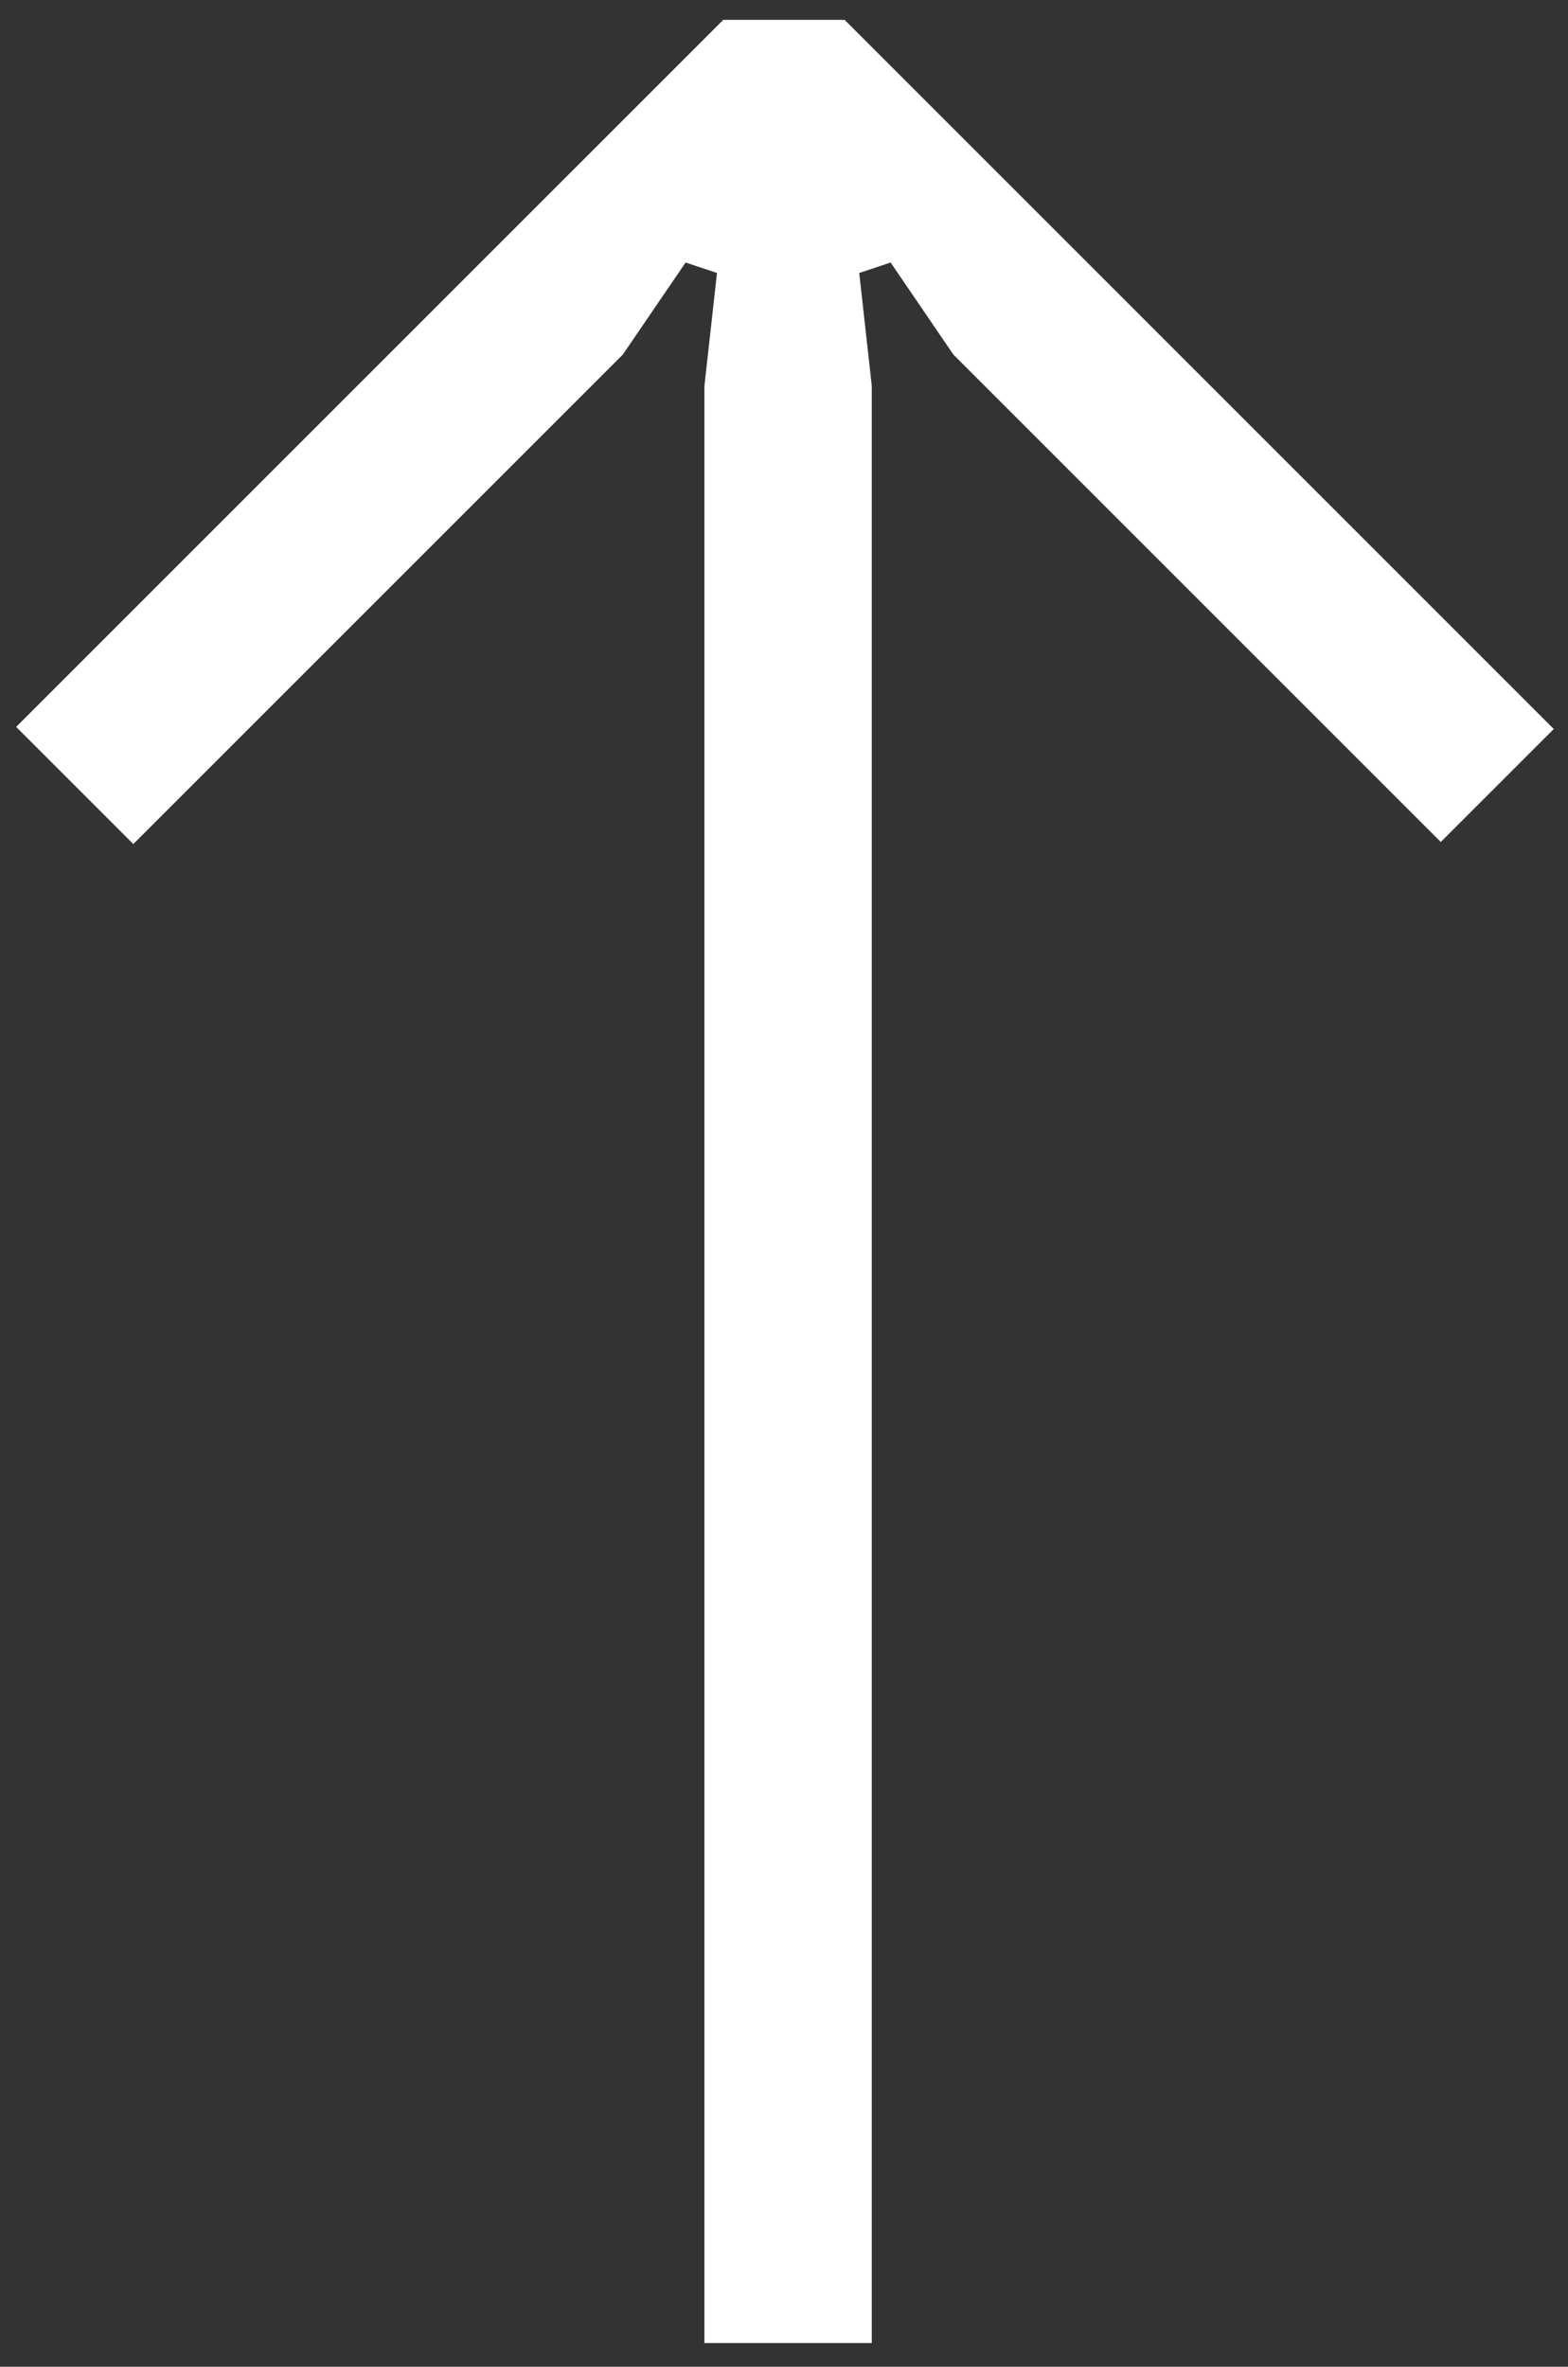 <svg width="53" height="80" viewBox="0 0 53 80" fill="none" xmlns="http://www.w3.org/2000/svg">
<rect x="0" y="0" width="53" height="80" fill="#333333" stroke="none"/>
<path d="M52.519 24.642L28.548 0.671L24.447 0.671L0.546 24.571L4.506 28.531L21.052 11.985L23.174 8.874L24.235 9.227L23.81 13.046L23.81 79.199L29.467 79.199L29.467 13.046L29.043 9.227L30.104 8.874L32.225 11.985L48.7 28.46L52.519 24.642Z" fill="white"/>
</svg>
